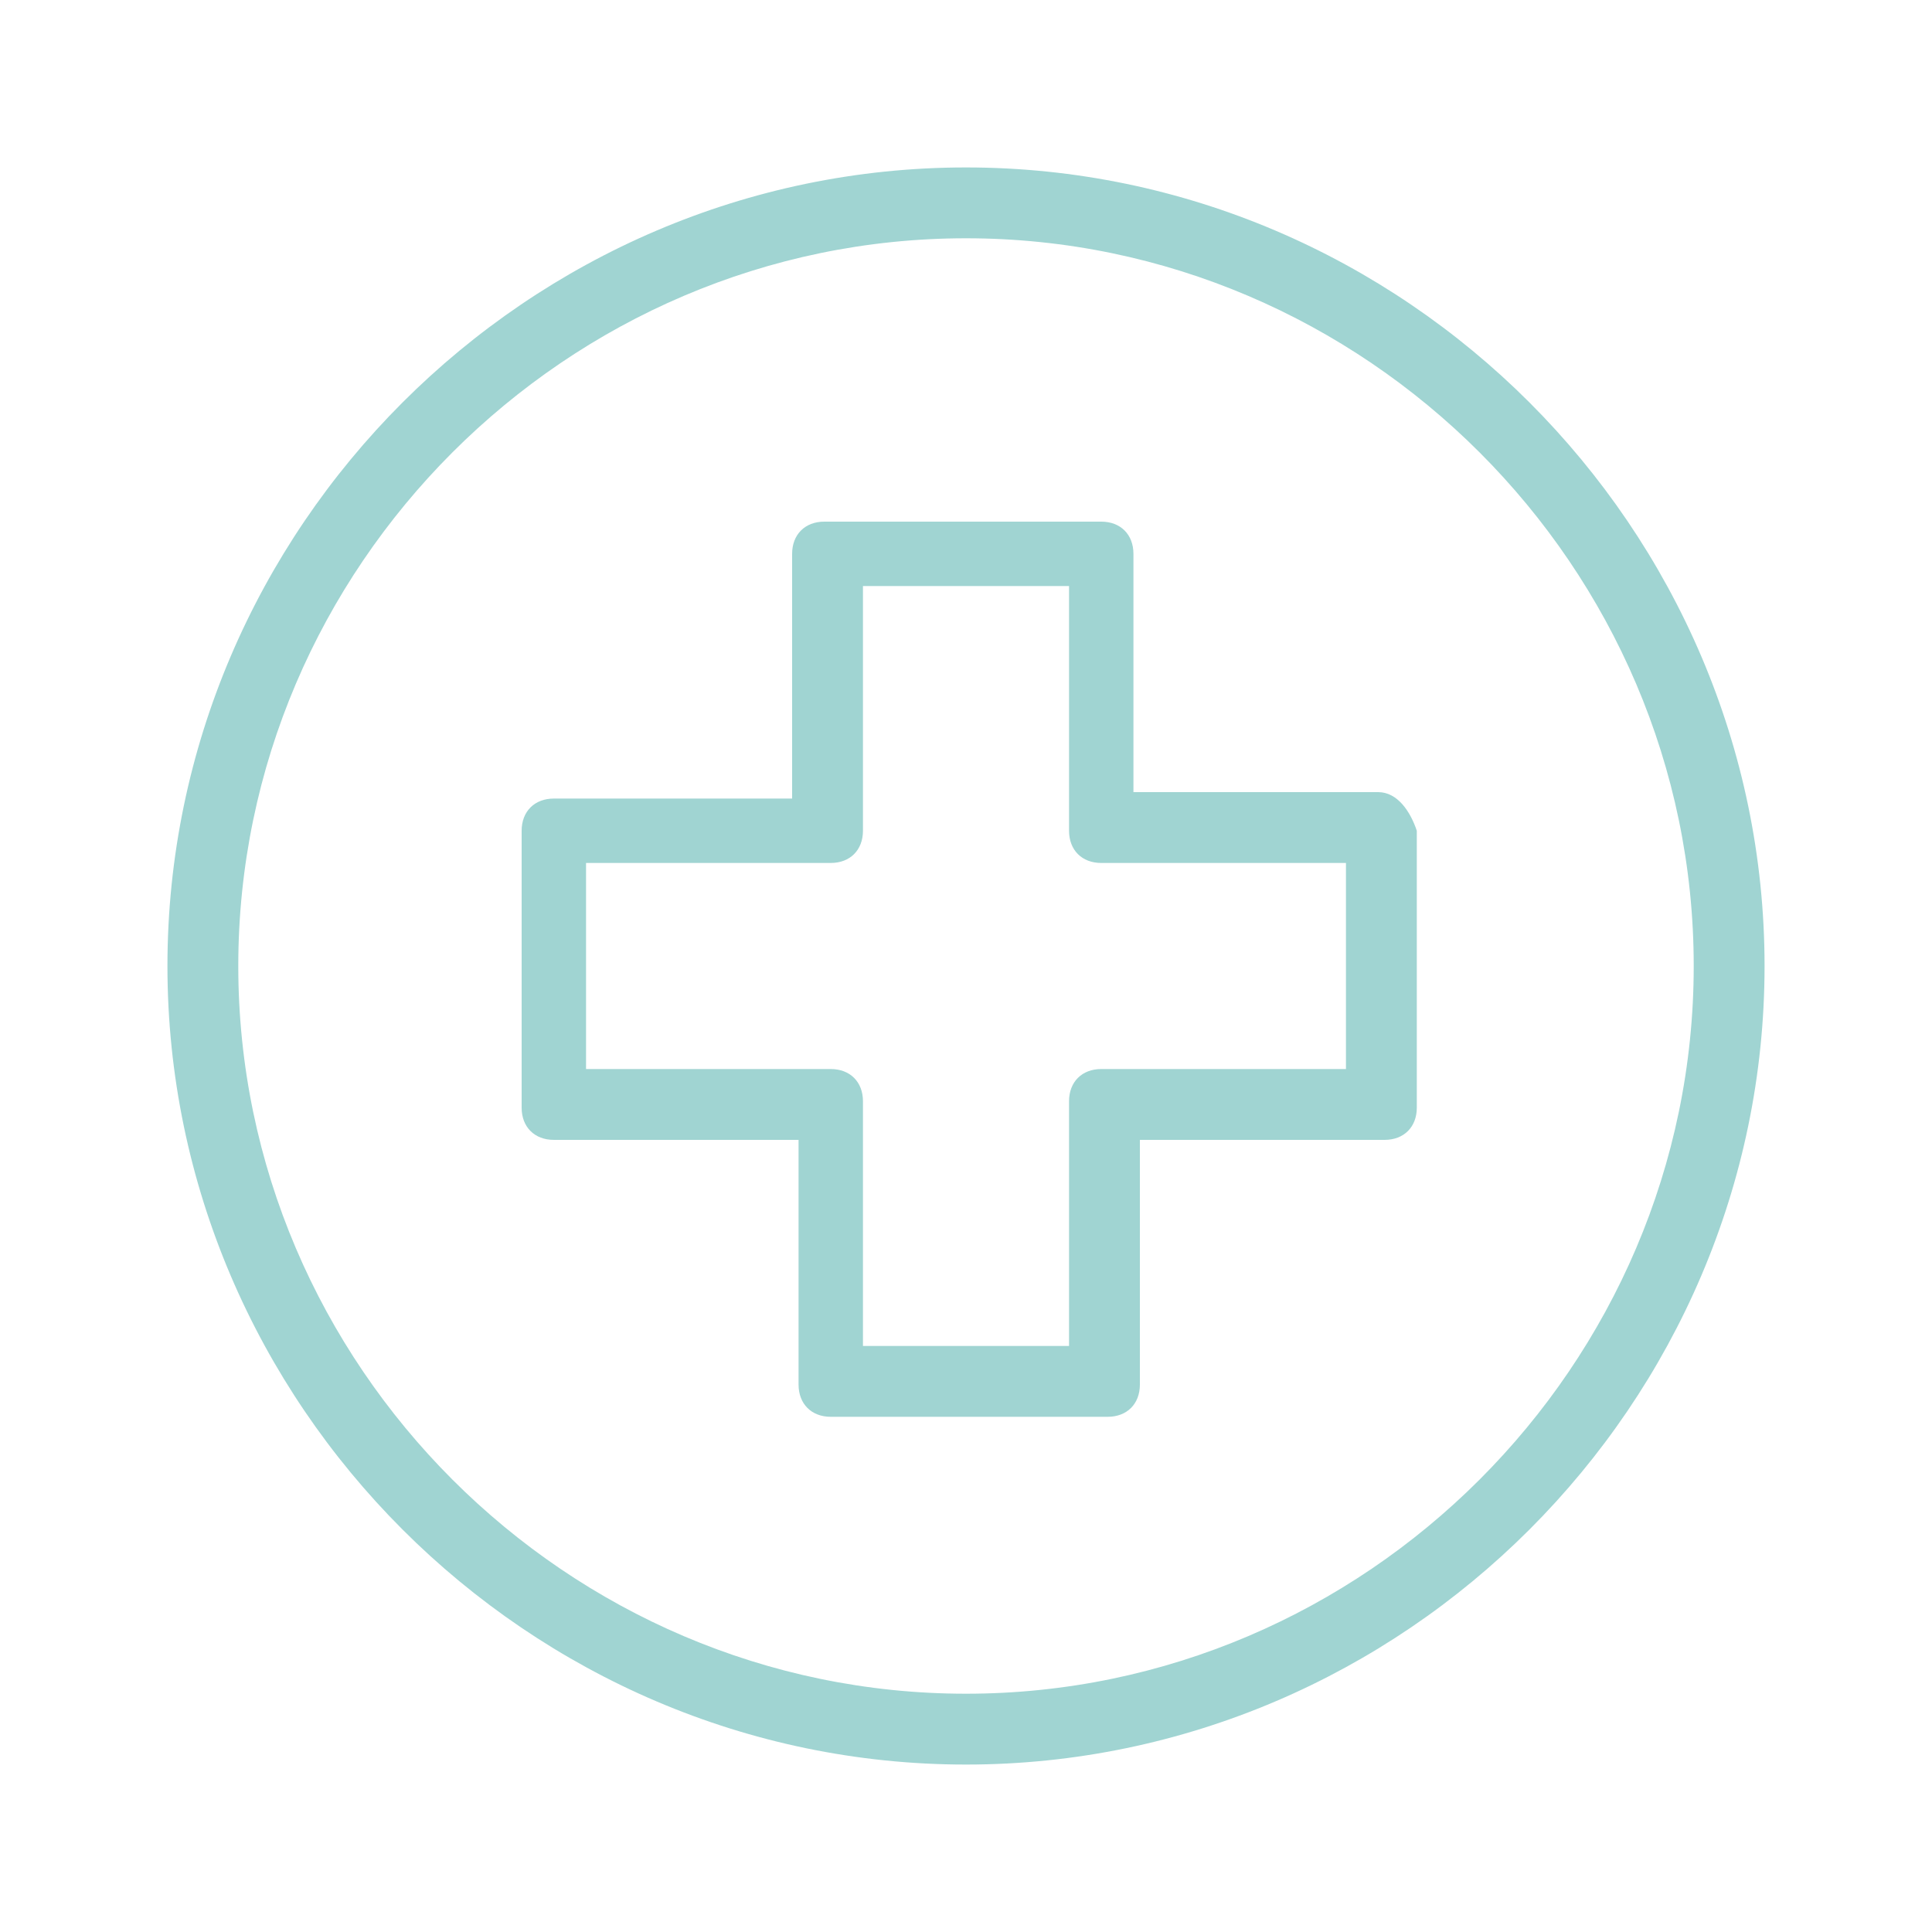 <svg xmlns="http://www.w3.org/2000/svg" xmlns:xlink="http://www.w3.org/1999/xlink" id="Layer_1" x="0px" y="0px" viewBox="0 0 30 30" style="enable-background:new 0 0 30 30;" xml:space="preserve"><style type="text/css">	.st0{fill:#A0D4D2;}</style><g>	<g>		<g>			<path class="st0" d="M15,2.6C8.2,2.6,2.6,8.2,2.6,15S8.2,27.4,15,27.4S27.4,21.8,27.4,15S21.8,2.6,15,2.6z M15,26.3    C8.8,26.3,3.7,21.2,3.7,15S8.8,3.7,15,3.7S26.3,8.8,26.3,15S21.2,26.3,15,26.3z"></path>		</g>	</g></g><g>	<g>		<g>			<path class="st0" d="M21.4,12.3h-3.8V8.6c0-0.3-0.2-0.5-0.5-0.5h-4.3c-0.3,0-0.5,0.2-0.5,0.5v3.8H8.6c-0.3,0-0.5,0.2-0.5,0.5v4.3    c0,0.3,0.2,0.5,0.5,0.5h3.8v3.8c0,0.3,0.2,0.5,0.5,0.5h4.3c0.3,0,0.5-0.2,0.5-0.5v-3.8h3.8c0.3,0,0.5-0.2,0.5-0.5v-4.3    C21.9,12.6,21.7,12.3,21.4,12.3z M20.9,16.6L20.9,16.6h-3.8c-0.3,0-0.5,0.2-0.5,0.5v3.8h-3.2v-3.8c0-0.3-0.2-0.5-0.5-0.5H9.1    v-3.2h3.8c0.3,0,0.5-0.2,0.5-0.5V9.1h3.2v3.8c0,0.3,0.2,0.5,0.5,0.5h3.8V16.6z"></path>		</g>	</g></g></svg>